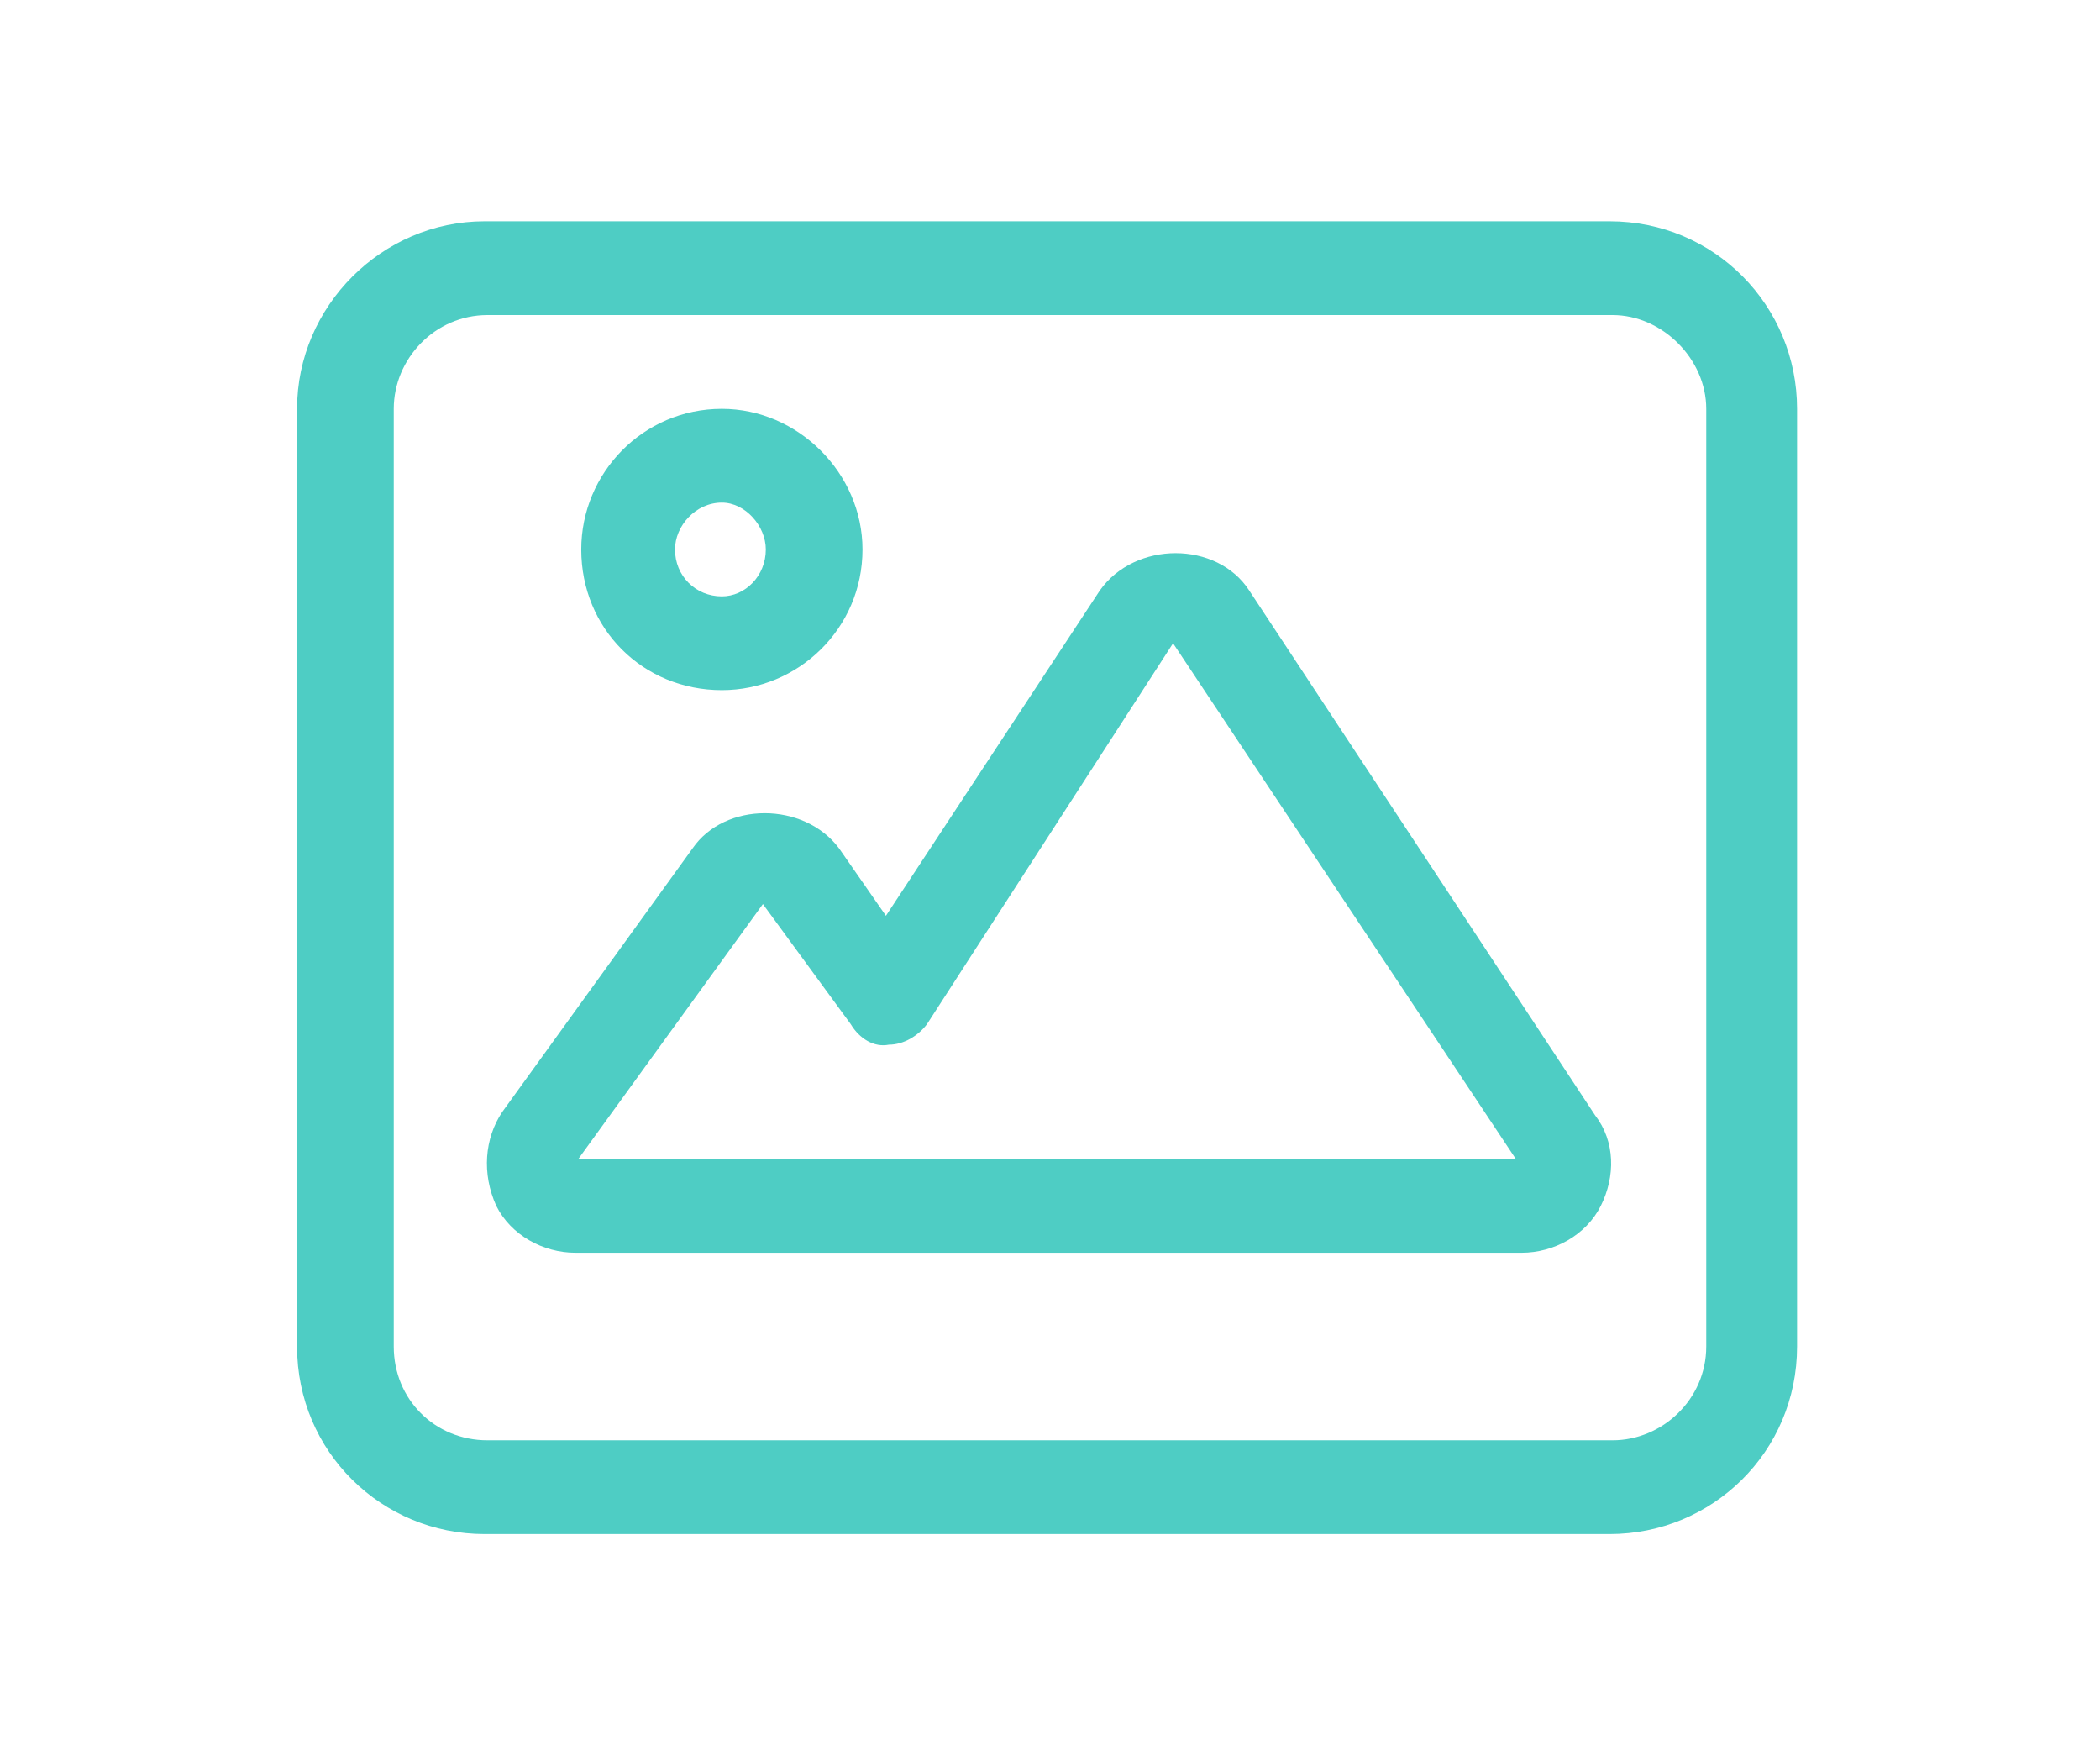 <svg width="70" height="58" viewBox="0 0 70 58" fill="none" xmlns="http://www.w3.org/2000/svg">
<path d="M41.641 19.68C40.566 18.02 37.832 18.02 36.66 19.68L29.531 30.52L27.969 28.273C26.797 26.711 24.16 26.711 23.086 28.273L16.738 37.062C16.152 37.941 16.055 39.113 16.543 40.188C17.031 41.164 18.105 41.75 19.18 41.75H50.723C51.797 41.75 52.871 41.164 53.359 40.188C53.848 39.211 53.848 38.039 53.164 37.16L41.641 19.68ZM19.277 38.625L25.43 30.129L28.359 34.133C28.652 34.621 29.141 34.914 29.629 34.816C30.117 34.816 30.605 34.523 30.898 34.133L39.102 21.438L50.527 38.625H19.277ZM53.652 7.375H16.152C12.734 7.375 9.902 10.207 9.902 13.625V44.875C9.902 48.391 12.734 51.125 16.152 51.125H53.652C57.07 51.125 59.902 48.391 59.902 44.875V13.625C59.902 10.207 57.168 7.375 53.652 7.375ZM56.875 44.875C56.875 46.633 55.41 48 53.75 48H16.25C14.492 48 13.125 46.633 13.125 44.875V13.625C13.125 11.965 14.492 10.5 16.25 10.5H53.75C55.41 10.5 56.875 11.965 56.875 13.625V44.875ZM24.062 23C26.602 23 28.75 20.949 28.75 18.312C28.75 15.773 26.602 13.625 24.062 13.625C21.426 13.625 19.375 15.773 19.375 18.312C19.375 20.949 21.426 23 24.062 23ZM24.062 16.75C24.844 16.75 25.527 17.531 25.527 18.312C25.527 19.191 24.844 19.875 24.062 19.875C23.184 19.875 22.5 19.191 22.5 18.312C22.5 17.531 23.184 16.75 24.062 16.75Z" fill="#4ECDC4"/>
</svg>
